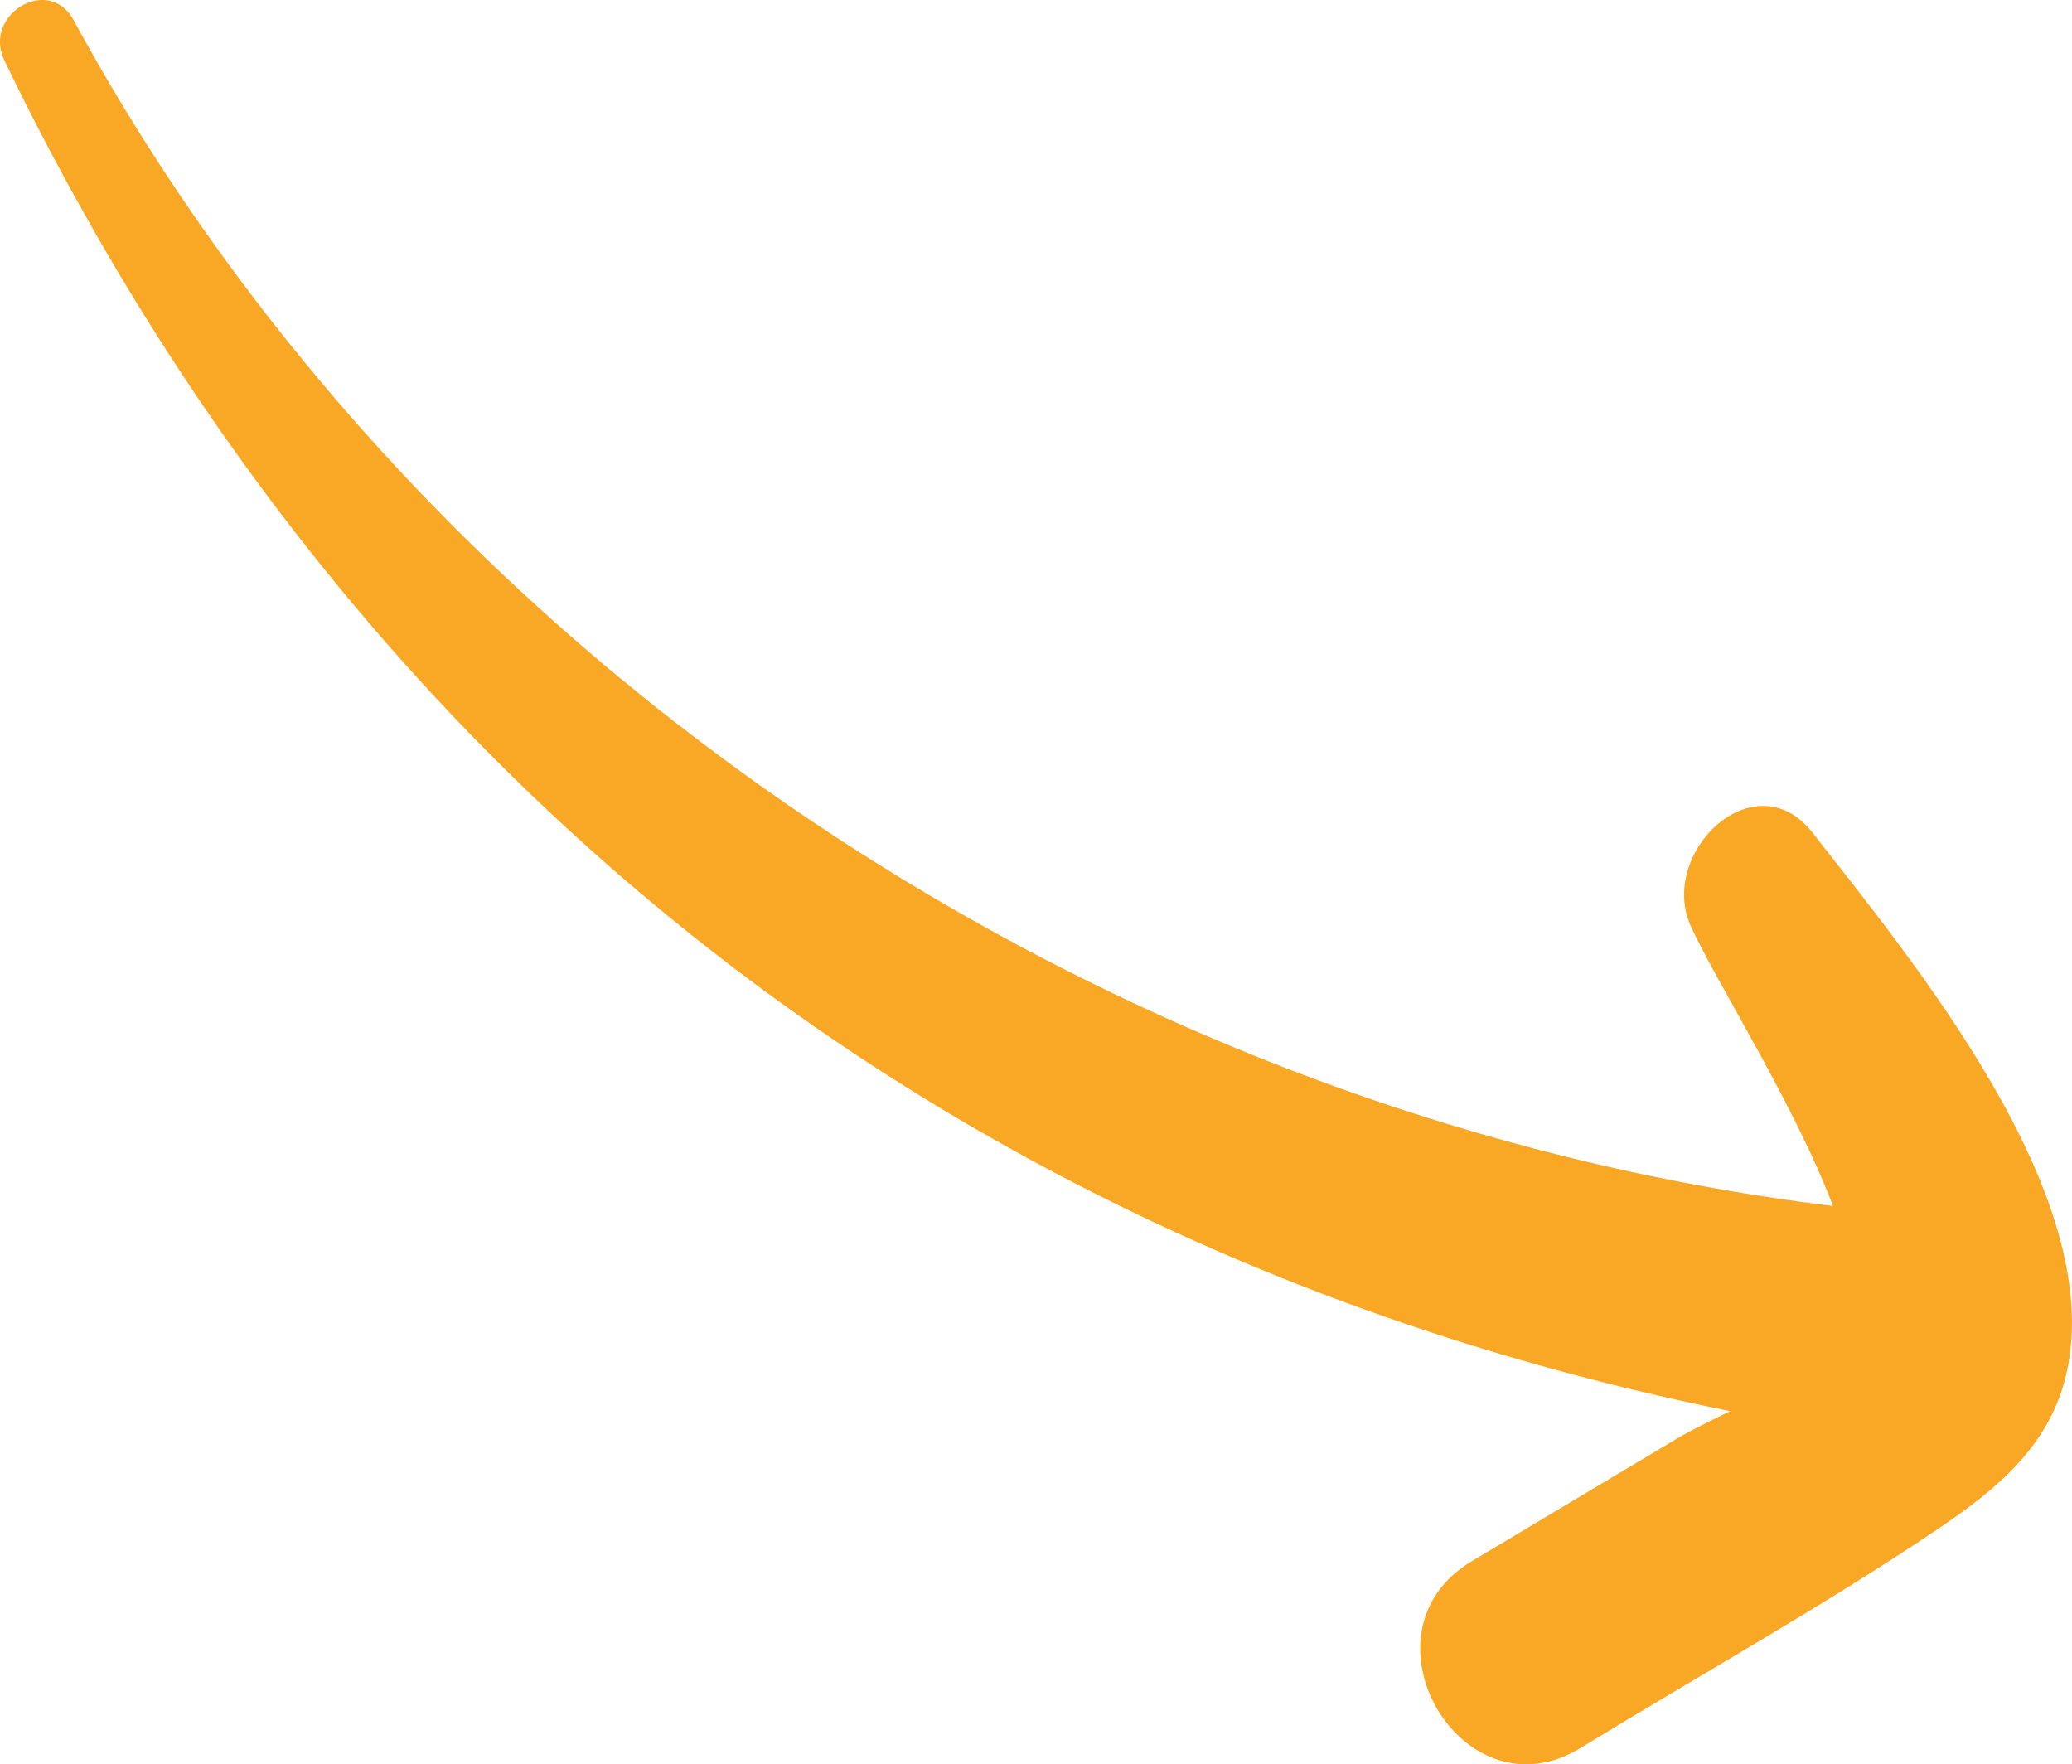<svg xmlns="http://www.w3.org/2000/svg" width="77.03" height="65.582" viewBox="0 0 77.03 65.582">
  <path id="Path_123" data-name="Path 123" d="M1030.008,677.9c12.948,26.83,35.429,44.413,64.156,50.2-.757.373-1.469.717-1.989,1.028l-7.617,4.552c-4.435,2.65-.367,9.644,4.054,6.935,4.4-2.694,8.965-5.232,13.244-8.113,2.223-1.5,4.24-3.135,4.832-5.894,1.417-6.6-5.711-15.207-9.453-20-2.154-2.759-5.785.756-4.523,3.49.977,2.119,3.883,6.68,5.275,10.377-26.962-3.291-52.362-20.085-65.41-44.083C1031.655,674.7,1029.184,676.192,1030.008,677.9Z" transform="translate(-1029.843 -675.649)" fill="#f9a825"/>
</svg>
